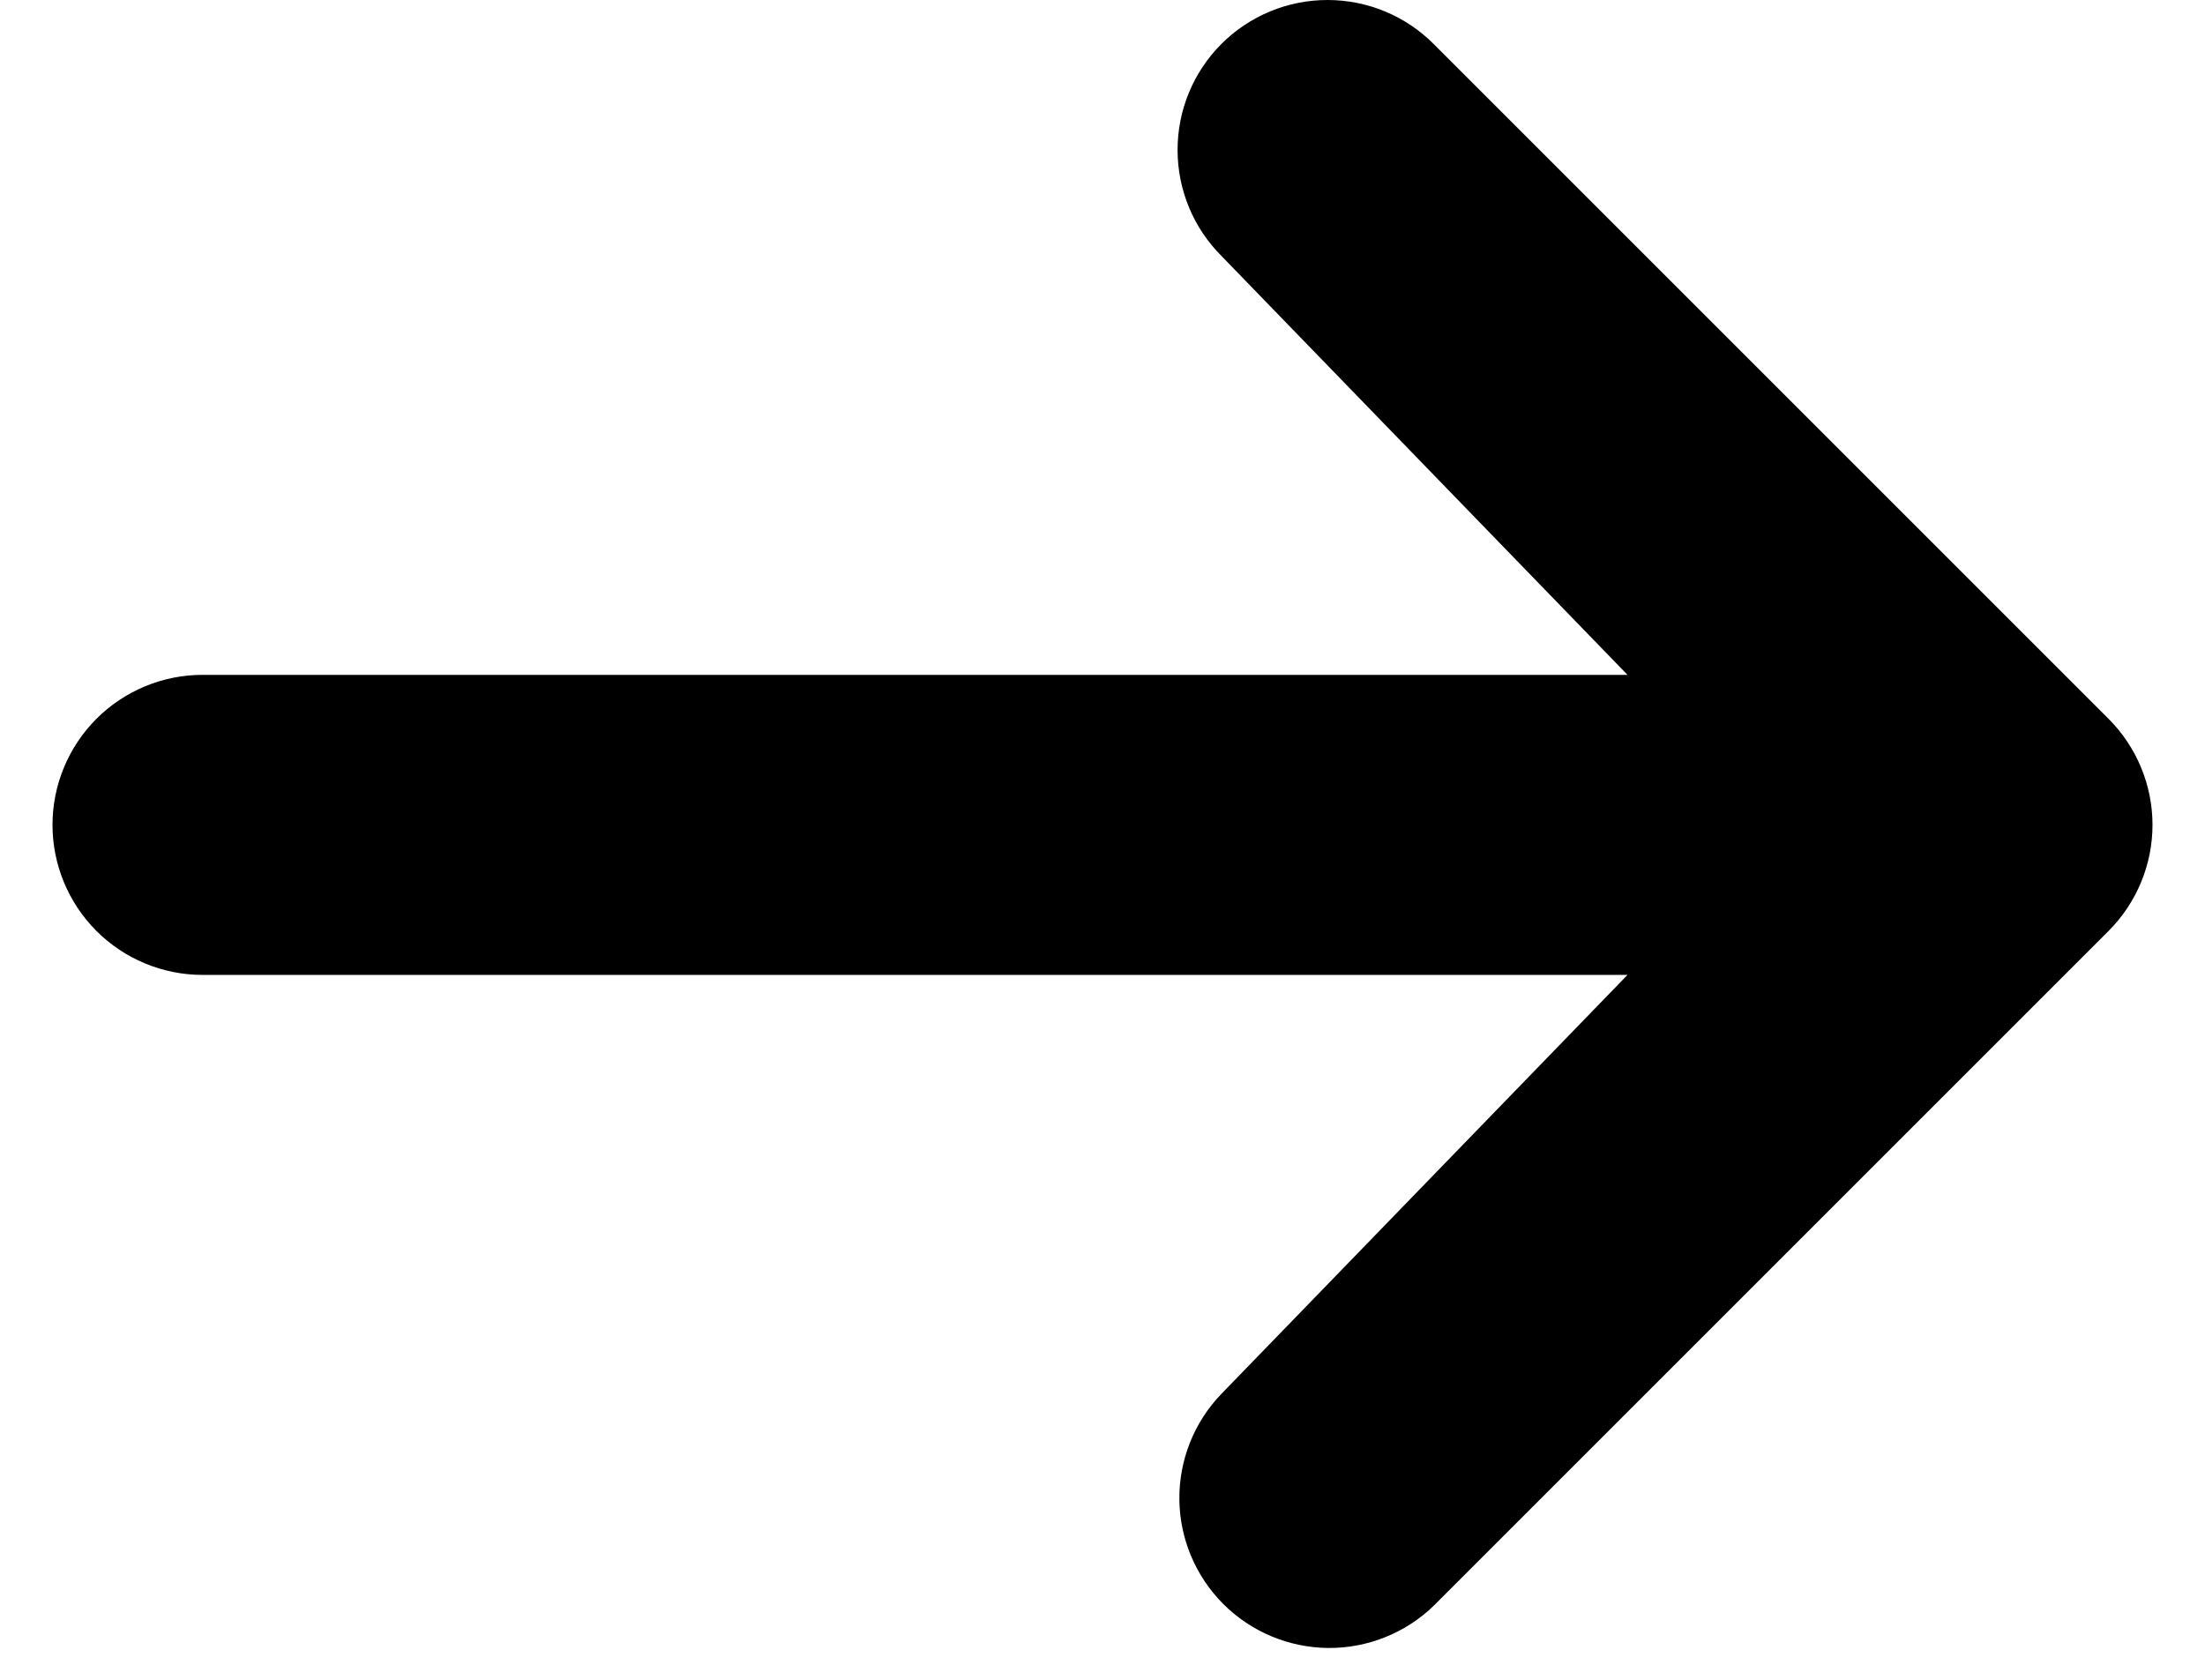 <svg width="21" height="16" viewBox="0 0 21 16" fill="none" xmlns="http://www.w3.org/2000/svg">
<path d="M11.633 0.418C11.901 0.15 12.264 0 12.643 0C13.022 0 13.385 0.15 13.653 0.418L20.082 6.847C20.349 7.115 20.5 7.478 20.5 7.857C20.5 8.236 20.349 8.599 20.082 8.867L13.653 15.296C13.384 15.556 13.023 15.7 12.648 15.697C12.274 15.693 11.915 15.543 11.65 15.278C11.386 15.013 11.235 14.655 11.232 14.28C11.229 13.906 11.373 13.545 11.633 13.276L15.5 9.286H1.929C1.55 9.286 1.186 9.135 0.918 8.867C0.651 8.599 0.5 8.236 0.5 7.857C0.5 7.478 0.651 7.115 0.918 6.847C1.186 6.579 1.55 6.428 1.929 6.428H15.5L11.633 2.438C11.365 2.17 11.215 1.807 11.215 1.428C11.215 1.049 11.365 0.686 11.633 0.418Z" fill="black"/>
</svg>
